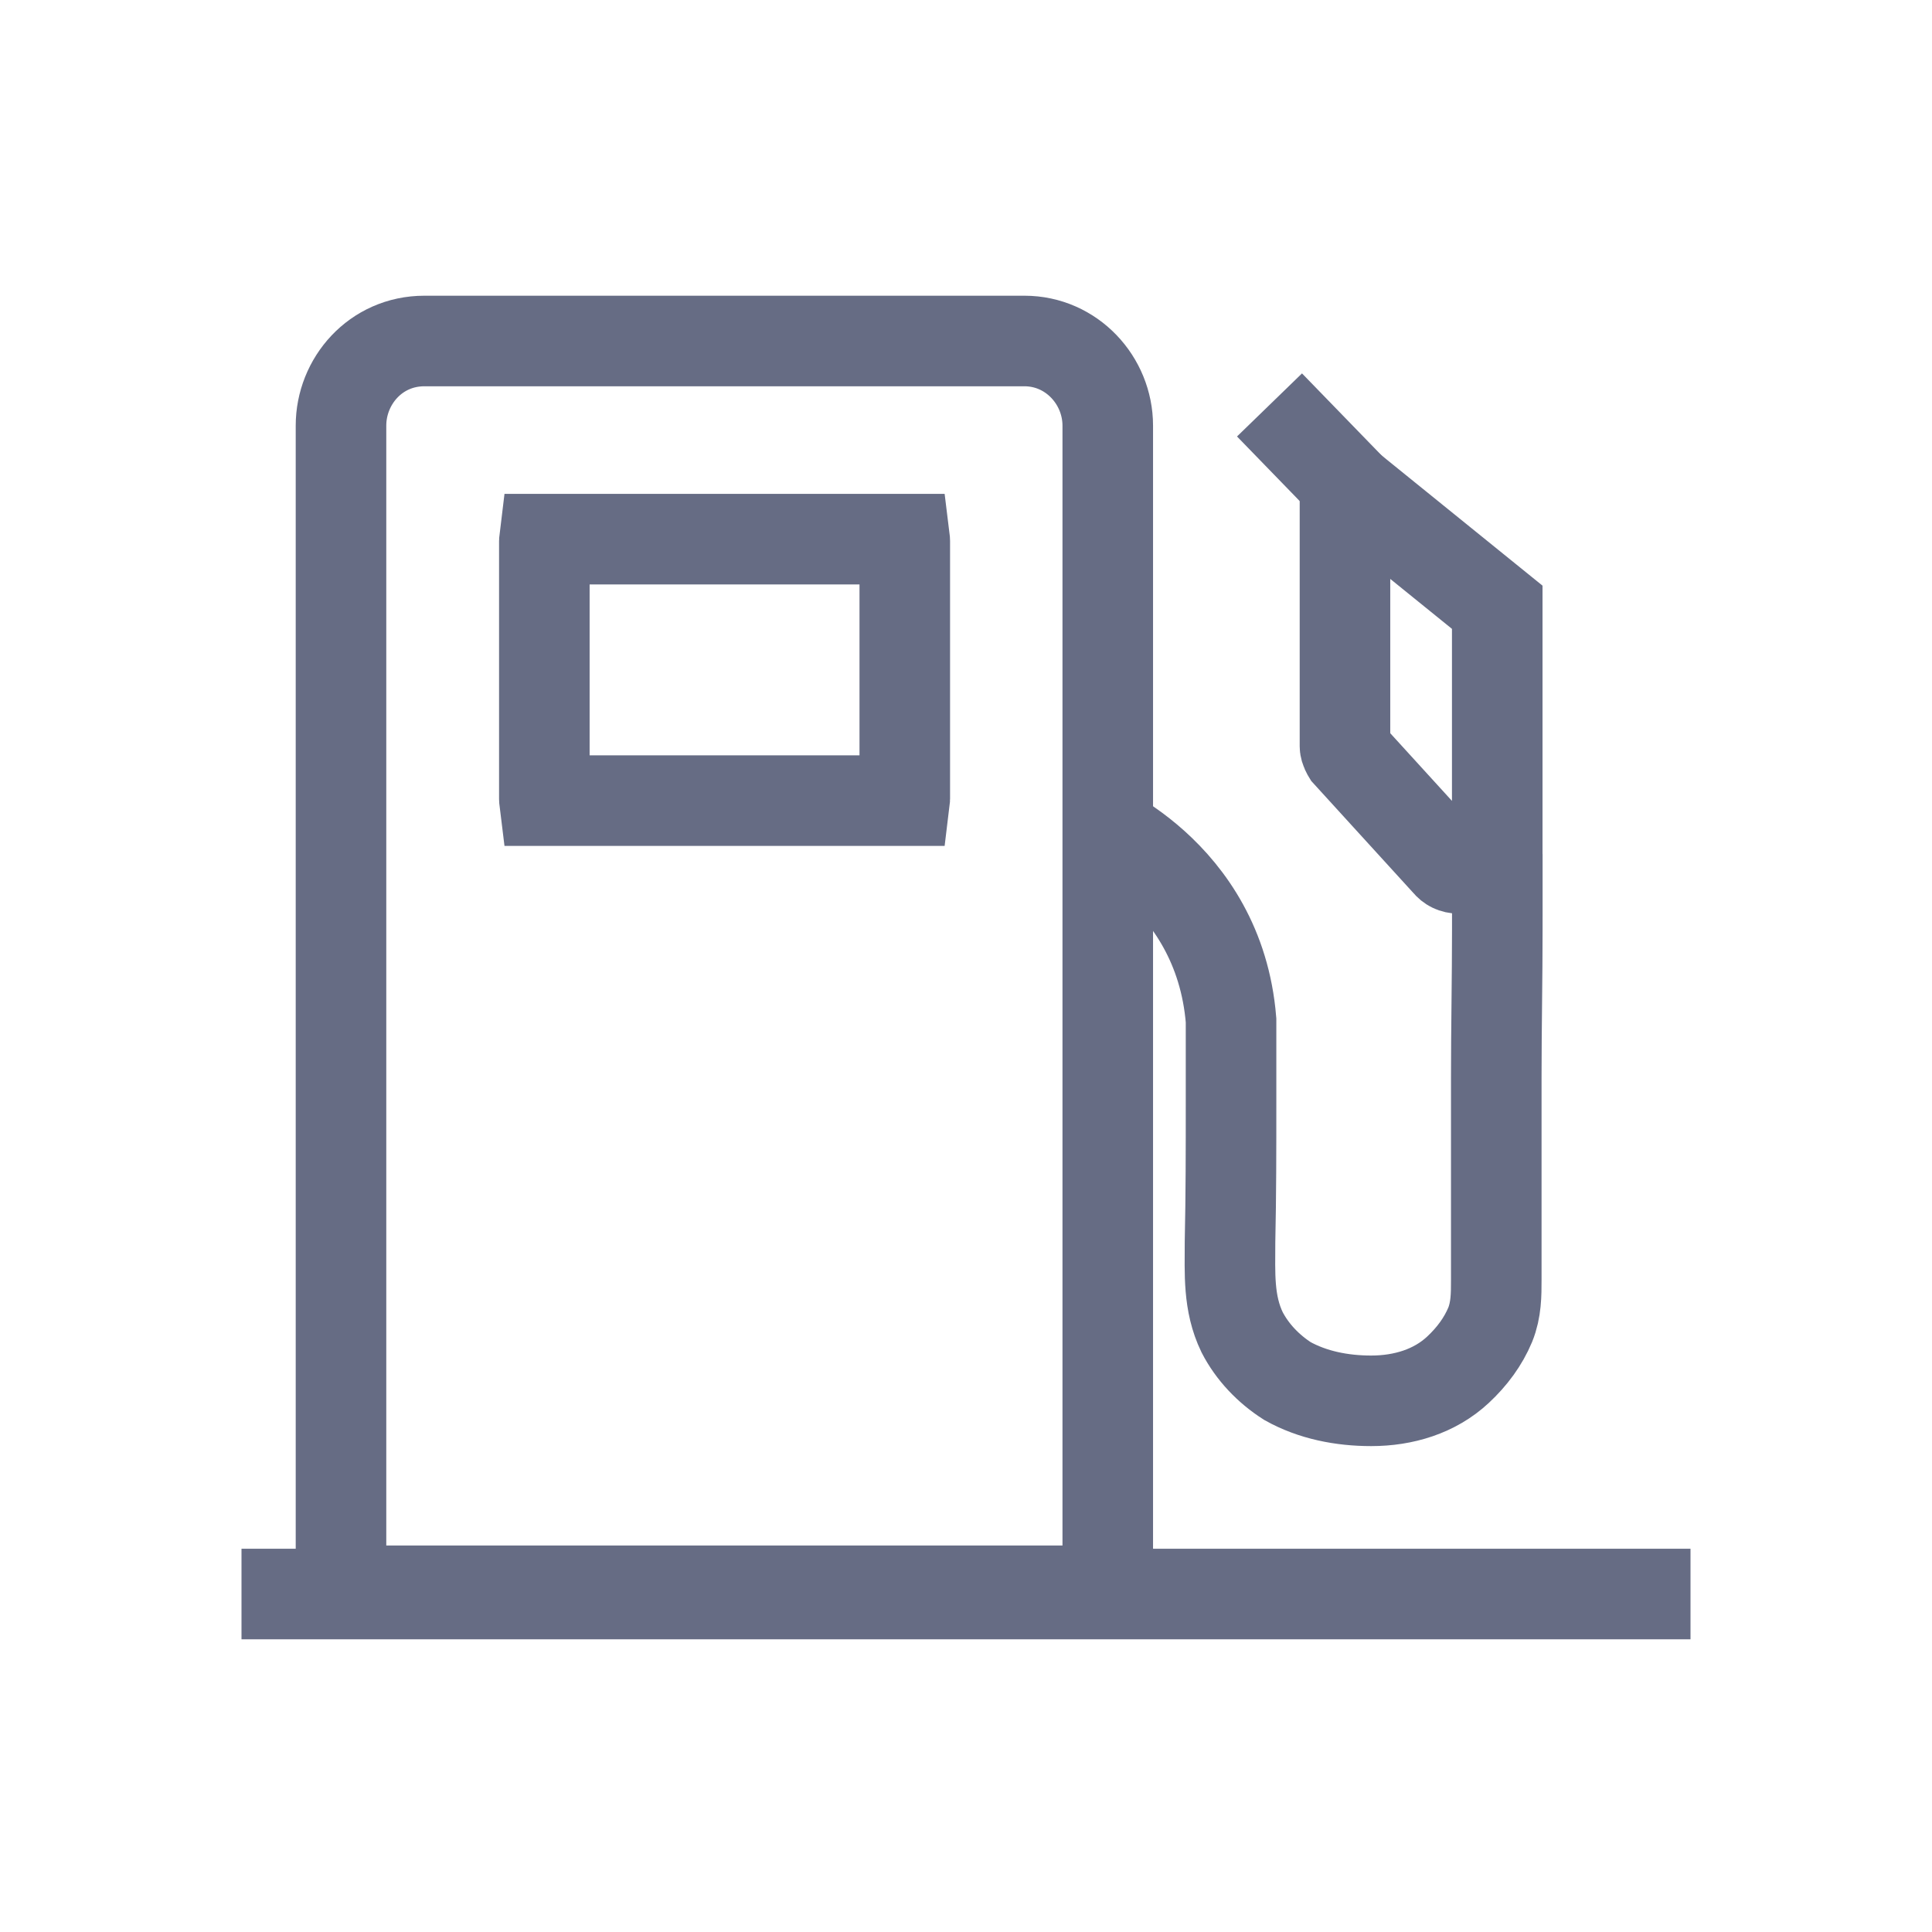<svg width="32" height="32" viewBox="0 0 32 32" fill="none" xmlns="http://www.w3.org/2000/svg">
<path d="M17.598 26.348H18.348V25.598V7.05C18.348 6.303 17.751 5.648 16.968 5.648H7.029C6.22 5.648 5.648 6.315 5.648 7.05V25.598V26.348H6.398H17.598Z" stroke="#666C84" stroke-width="1.5" stroke-miterlimit="10"/>
<path d="M9.016 8.959C9.016 8.948 9.017 8.938 9.018 8.93H14.984C14.985 8.938 14.986 8.948 14.986 8.959V13.232C14.986 13.243 14.985 13.253 14.984 13.261H9.018C9.017 13.253 9.016 13.243 9.016 13.232V8.959Z" stroke="#666C84" stroke-width="1.5" stroke-miterlimit="10"/>
<path d="M18 13.602C18 13.602 20.189 14.426 20.39 16.9V18.254C20.39 19.032 20.39 19.794 20.373 20.572C20.373 21.085 20.34 21.583 20.573 22.066C20.741 22.392 21.008 22.673 21.325 22.875C21.743 23.108 22.227 23.202 22.712 23.202C23.246 23.202 23.764 23.046 24.148 22.688C24.382 22.47 24.566 22.221 24.683 21.941C24.783 21.692 24.783 21.443 24.783 21.194C24.783 20.899 24.783 20.603 24.783 20.308V17.834C24.783 17.025 24.8 16.2 24.8 15.391V14.146" stroke="#666C84" stroke-width="1.5" stroke-miterlimit="10"/>
<path d="M22.809 8.543L21.027 6.707" stroke="#666C84" stroke-width="1.5" stroke-miterlimit="10"/>
<path d="M22.277 8.017L24.799 10.058V14.4L24.163 14.383C24.079 14.383 24.015 14.348 23.973 14.295L22.32 12.482C22.32 12.482 22.277 12.412 22.277 12.36V8V8.017Z" stroke="#666C84" stroke-width="1.5" stroke-miterlimit="10"/>
<path d="M4 26.402H28" stroke="#666C84" stroke-width="1.5" stroke-miterlimit="10"/>
</svg>
